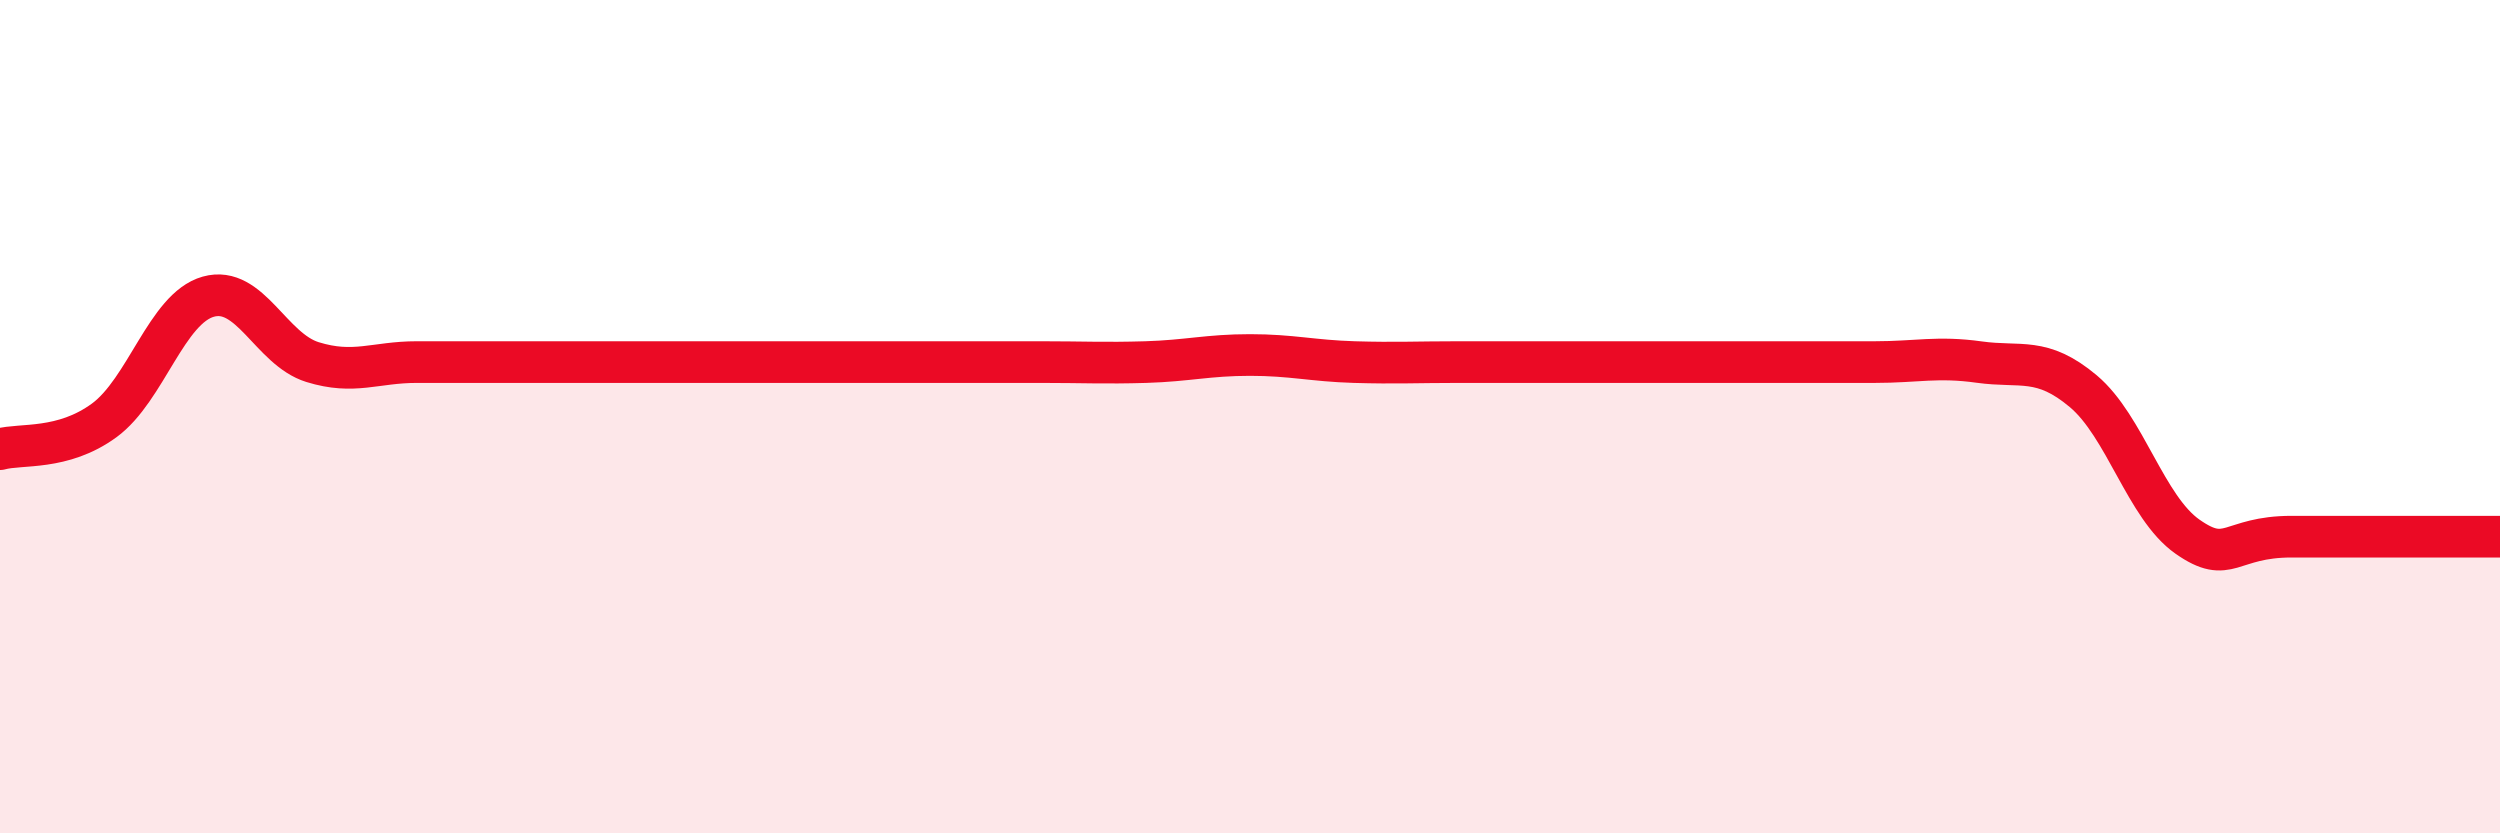 
    <svg width="60" height="20" viewBox="0 0 60 20" xmlns="http://www.w3.org/2000/svg">
      <path
        d="M 0,10.78 C 0.5,10.64 1.5,10.82 2.5,10.09 C 3.5,9.36 4,7.4 5,7.12 C 6,6.84 6.5,8.38 7.5,8.69 C 8.5,9 9,8.69 10,8.69 C 11,8.69 11.5,8.69 12.5,8.69 C 13.5,8.69 14,8.69 15,8.69 C 16,8.69 16.5,8.69 17.5,8.69 C 18.5,8.69 19,8.69 20,8.69 C 21,8.69 21.5,8.69 22.5,8.69 C 23.5,8.69 24,8.69 25,8.69 C 26,8.69 26.5,8.72 27.5,8.69 C 28.5,8.66 29,8.52 30,8.52 C 31,8.52 31.5,8.66 32.5,8.69 C 33.5,8.72 34,8.69 35,8.69 C 36,8.69 36.5,8.69 37.5,8.69 C 38.5,8.69 39,8.69 40,8.69 C 41,8.69 41.5,8.69 42.5,8.69 C 43.5,8.69 44,8.69 45,8.69 C 46,8.69 46.5,8.55 47.5,8.69 C 48.5,8.83 49,8.55 50,9.39 C 51,10.23 51.5,12.18 52.5,12.88 C 53.5,13.58 53.5,12.88 55,12.88 C 56.5,12.88 59,12.88 60,12.88L60 20L0 20Z"
        fill="#EB0A25"
        opacity="0.1"
        stroke-linecap="round"
        stroke-linejoin="round"
      />
      <path
        d="M 0,10.78 C 0.5,10.64 1.5,10.82 2.5,10.09 C 3.5,9.36 4,7.4 5,7.12 C 6,6.84 6.5,8.38 7.5,8.69 C 8.5,9 9,8.69 10,8.69 C 11,8.69 11.5,8.69 12.5,8.69 C 13.5,8.69 14,8.69 15,8.69 C 16,8.69 16.5,8.69 17.5,8.69 C 18.5,8.69 19,8.69 20,8.69 C 21,8.69 21.5,8.69 22.5,8.69 C 23.5,8.69 24,8.69 25,8.69 C 26,8.69 26.5,8.72 27.5,8.69 C 28.5,8.66 29,8.52 30,8.52 C 31,8.52 31.5,8.66 32.5,8.69 C 33.5,8.72 34,8.69 35,8.69 C 36,8.69 36.5,8.69 37.5,8.69 C 38.5,8.69 39,8.69 40,8.69 C 41,8.69 41.5,8.69 42.5,8.69 C 43.5,8.69 44,8.69 45,8.69 C 46,8.69 46.5,8.55 47.5,8.69 C 48.5,8.83 49,8.55 50,9.39 C 51,10.23 51.5,12.18 52.5,12.88 C 53.5,13.58 53.5,12.88 55,12.88 C 56.5,12.88 59,12.88 60,12.88"
        stroke="#EB0A25"
        stroke-width="1"
        fill="none"
        stroke-linecap="round"
        stroke-linejoin="round"
      />
    </svg>
  